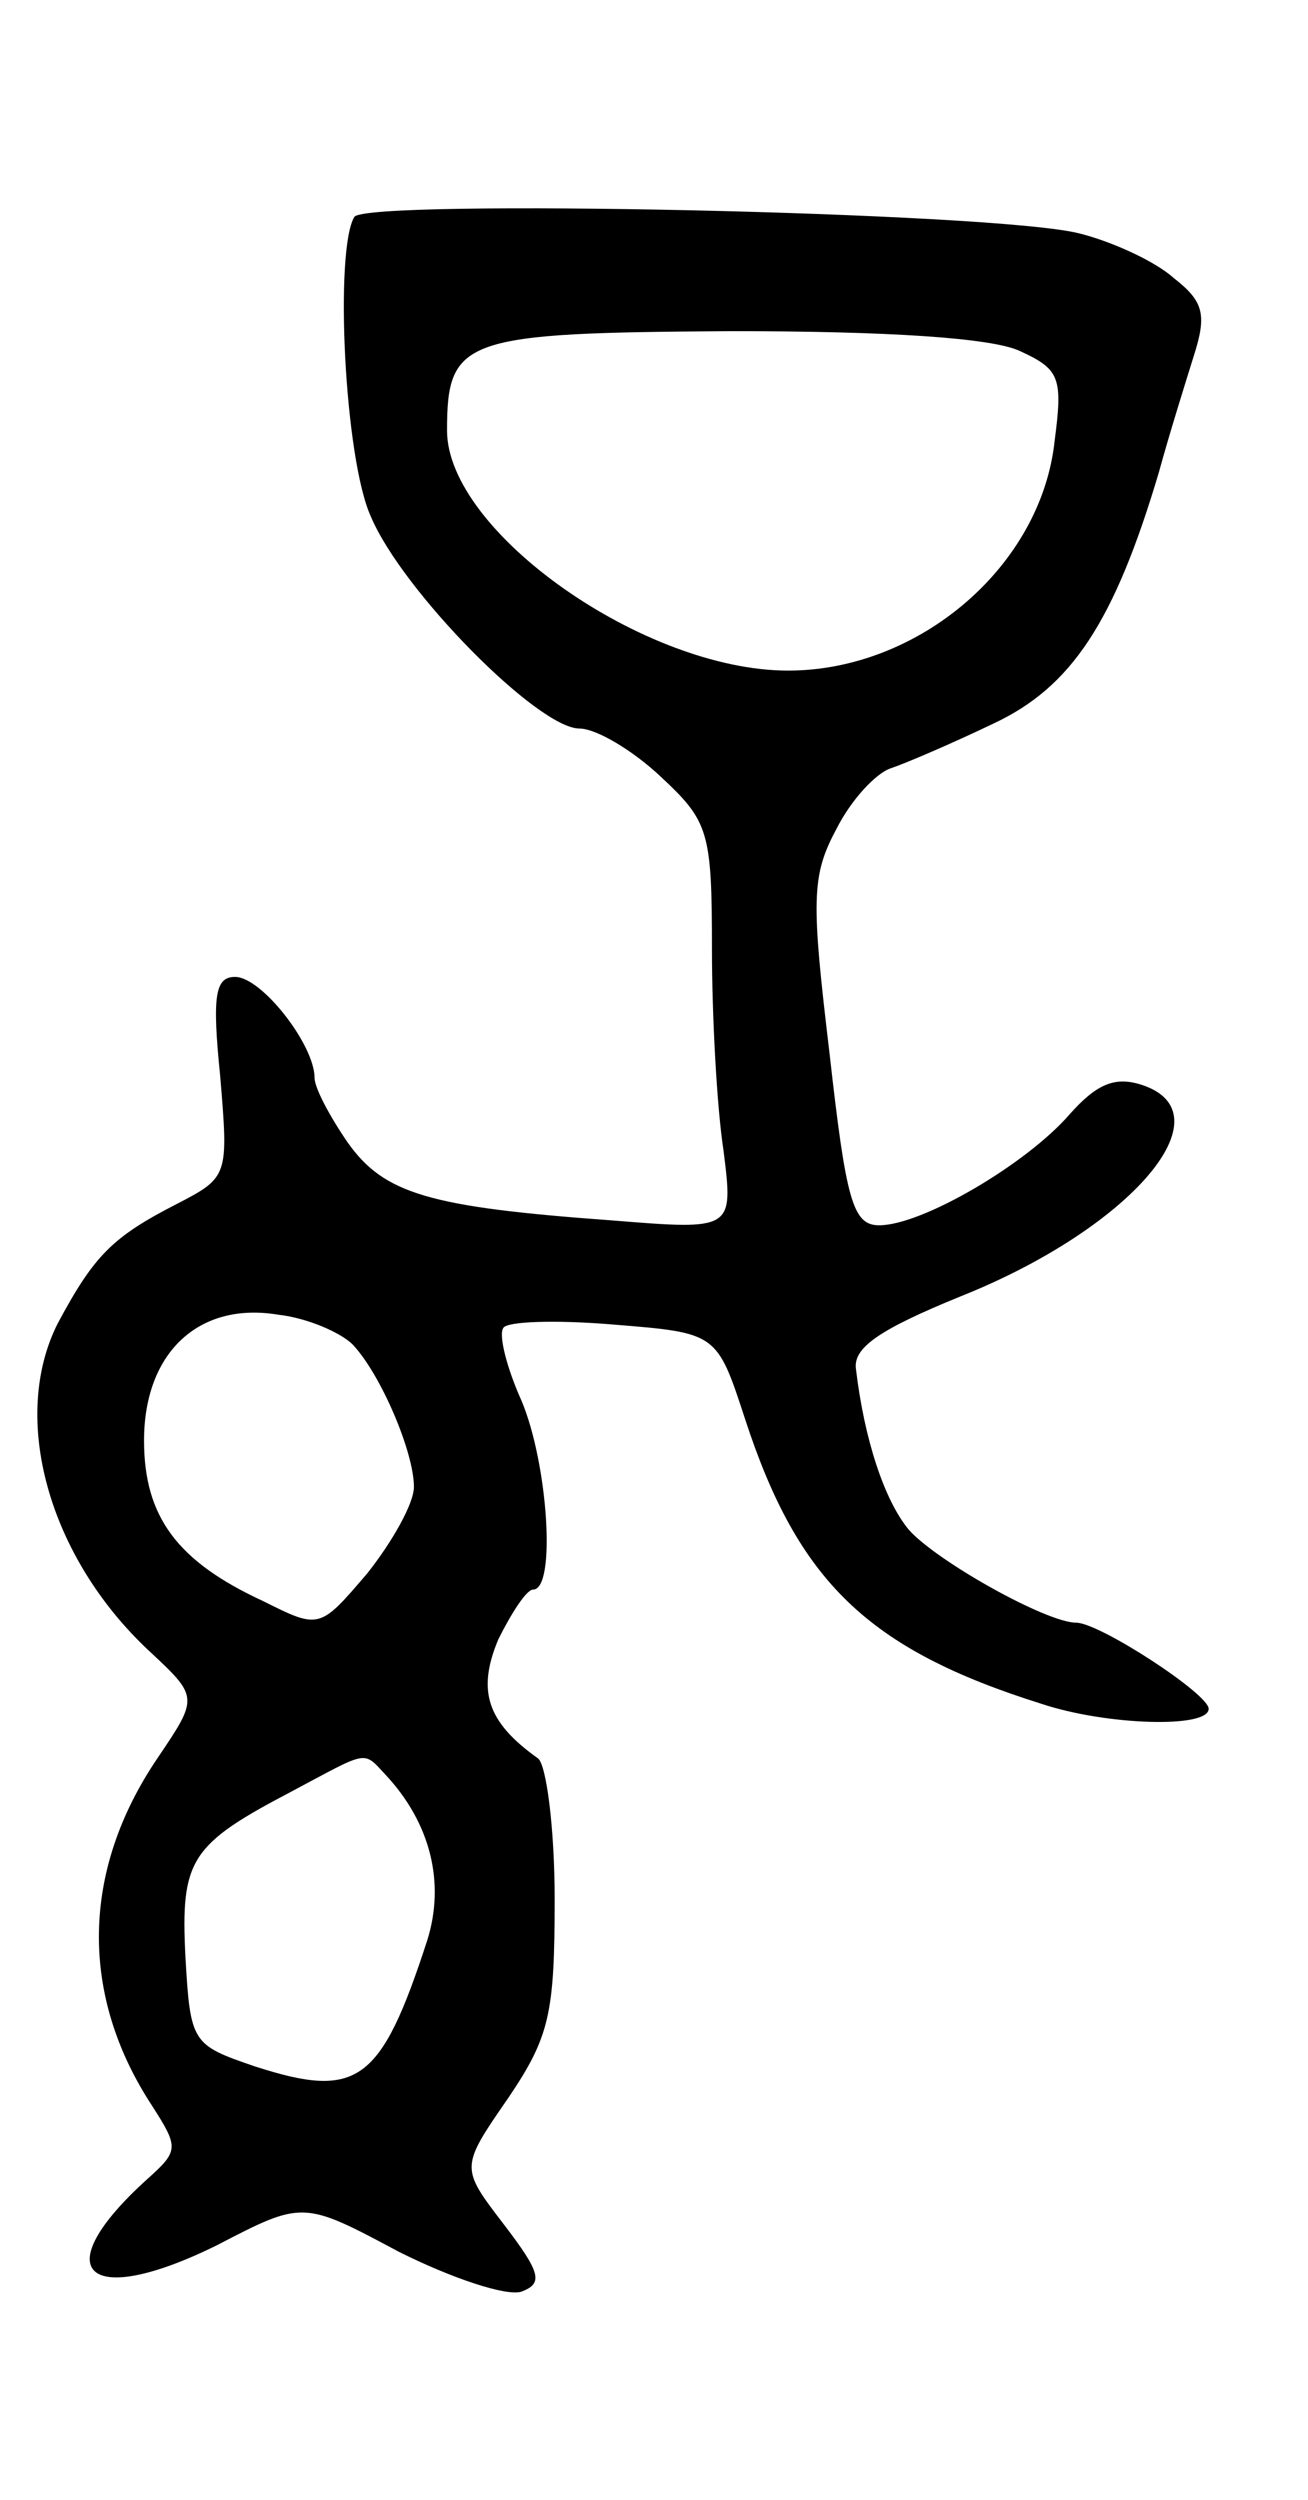 <svg version="1.0" xmlns="http://www.w3.org/2000/svg" width="79" height="151" viewBox="0 0 79 151" ><g transform="translate(0,151) scale(0.1,-0.1)" ><path d="M214 1379 c-12 -20 -6 -146 10 -181 19 -45 101 -128 126 -128 10 0 32 -13 49 -29 29 -27 31 -33 31 -104 0 -41 3 -96 7 -122 6 -48 6 -48 -68 -42 -110 8 -137 16 -159 47 -11 16 -20 33 -20 39 0 20 -32 61 -48 61 -12 0 -14 -11 -9 -60 5 -60 5 -61 -26 -77 -39 -20 -50 -31 -72 -72 -29 -57 -6 -141 55 -198 30 -28 30 -28 5 -65 -46 -68 -47 -143 -3 -210 16 -25 16 -27 -3 -44 -62 -56 -37 -79 42 -40 52 27 52 27 110 -4 32 -16 65 -27 74 -24 13 5 12 11 -11 41 -26 34 -26 34 3 76 25 37 28 51 28 120 0 43 -5 81 -10 85 -31 22 -37 41 -24 72 8 16 17 30 21 30 14 0 9 76 -7 114 -9 20 -14 40 -11 44 2 4 32 5 67 2 62 -5 62 -5 79 -57 32 -98 74 -139 179 -172 39 -13 101 -15 101 -3 0 9 -66 52 -80 52 -18 0 -84 37 -101 56 -15 18 -27 55 -32 97 -2 13 14 24 63 44 103 41 163 111 109 128 -16 5 -27 0 -43 -18 -26 -30 -89 -67 -115 -67 -16 0 -20 15 -30 104 -11 92 -11 107 4 135 9 18 24 34 33 37 9 3 37 15 62 27 47 22 73 61 100 152 6 22 16 54 21 70 8 25 6 33 -12 47 -11 10 -37 22 -57 27 -50 13 -431 21 -438 10z m402 -81 c24 -11 26 -16 21 -54 -8 -76 -82 -139 -161 -139 -87 0 -206 84 -206 145 0 56 10 59 172 60 94 0 157 -4 174 -12z m-403 -600 c17 -18 37 -65 37 -86 0 -10 -13 -33 -28 -52 -29 -34 -29 -34 -63 -17 -52 24 -72 51 -72 97 0 53 33 84 81 76 18 -2 38 -11 45 -18z m20 -260 c27 -29 36 -65 25 -100 -28 -86 -42 -96 -104 -76 -38 13 -39 14 -42 66 -3 59 3 68 64 100 47 25 43 25 57 10z"/></g></svg> 
